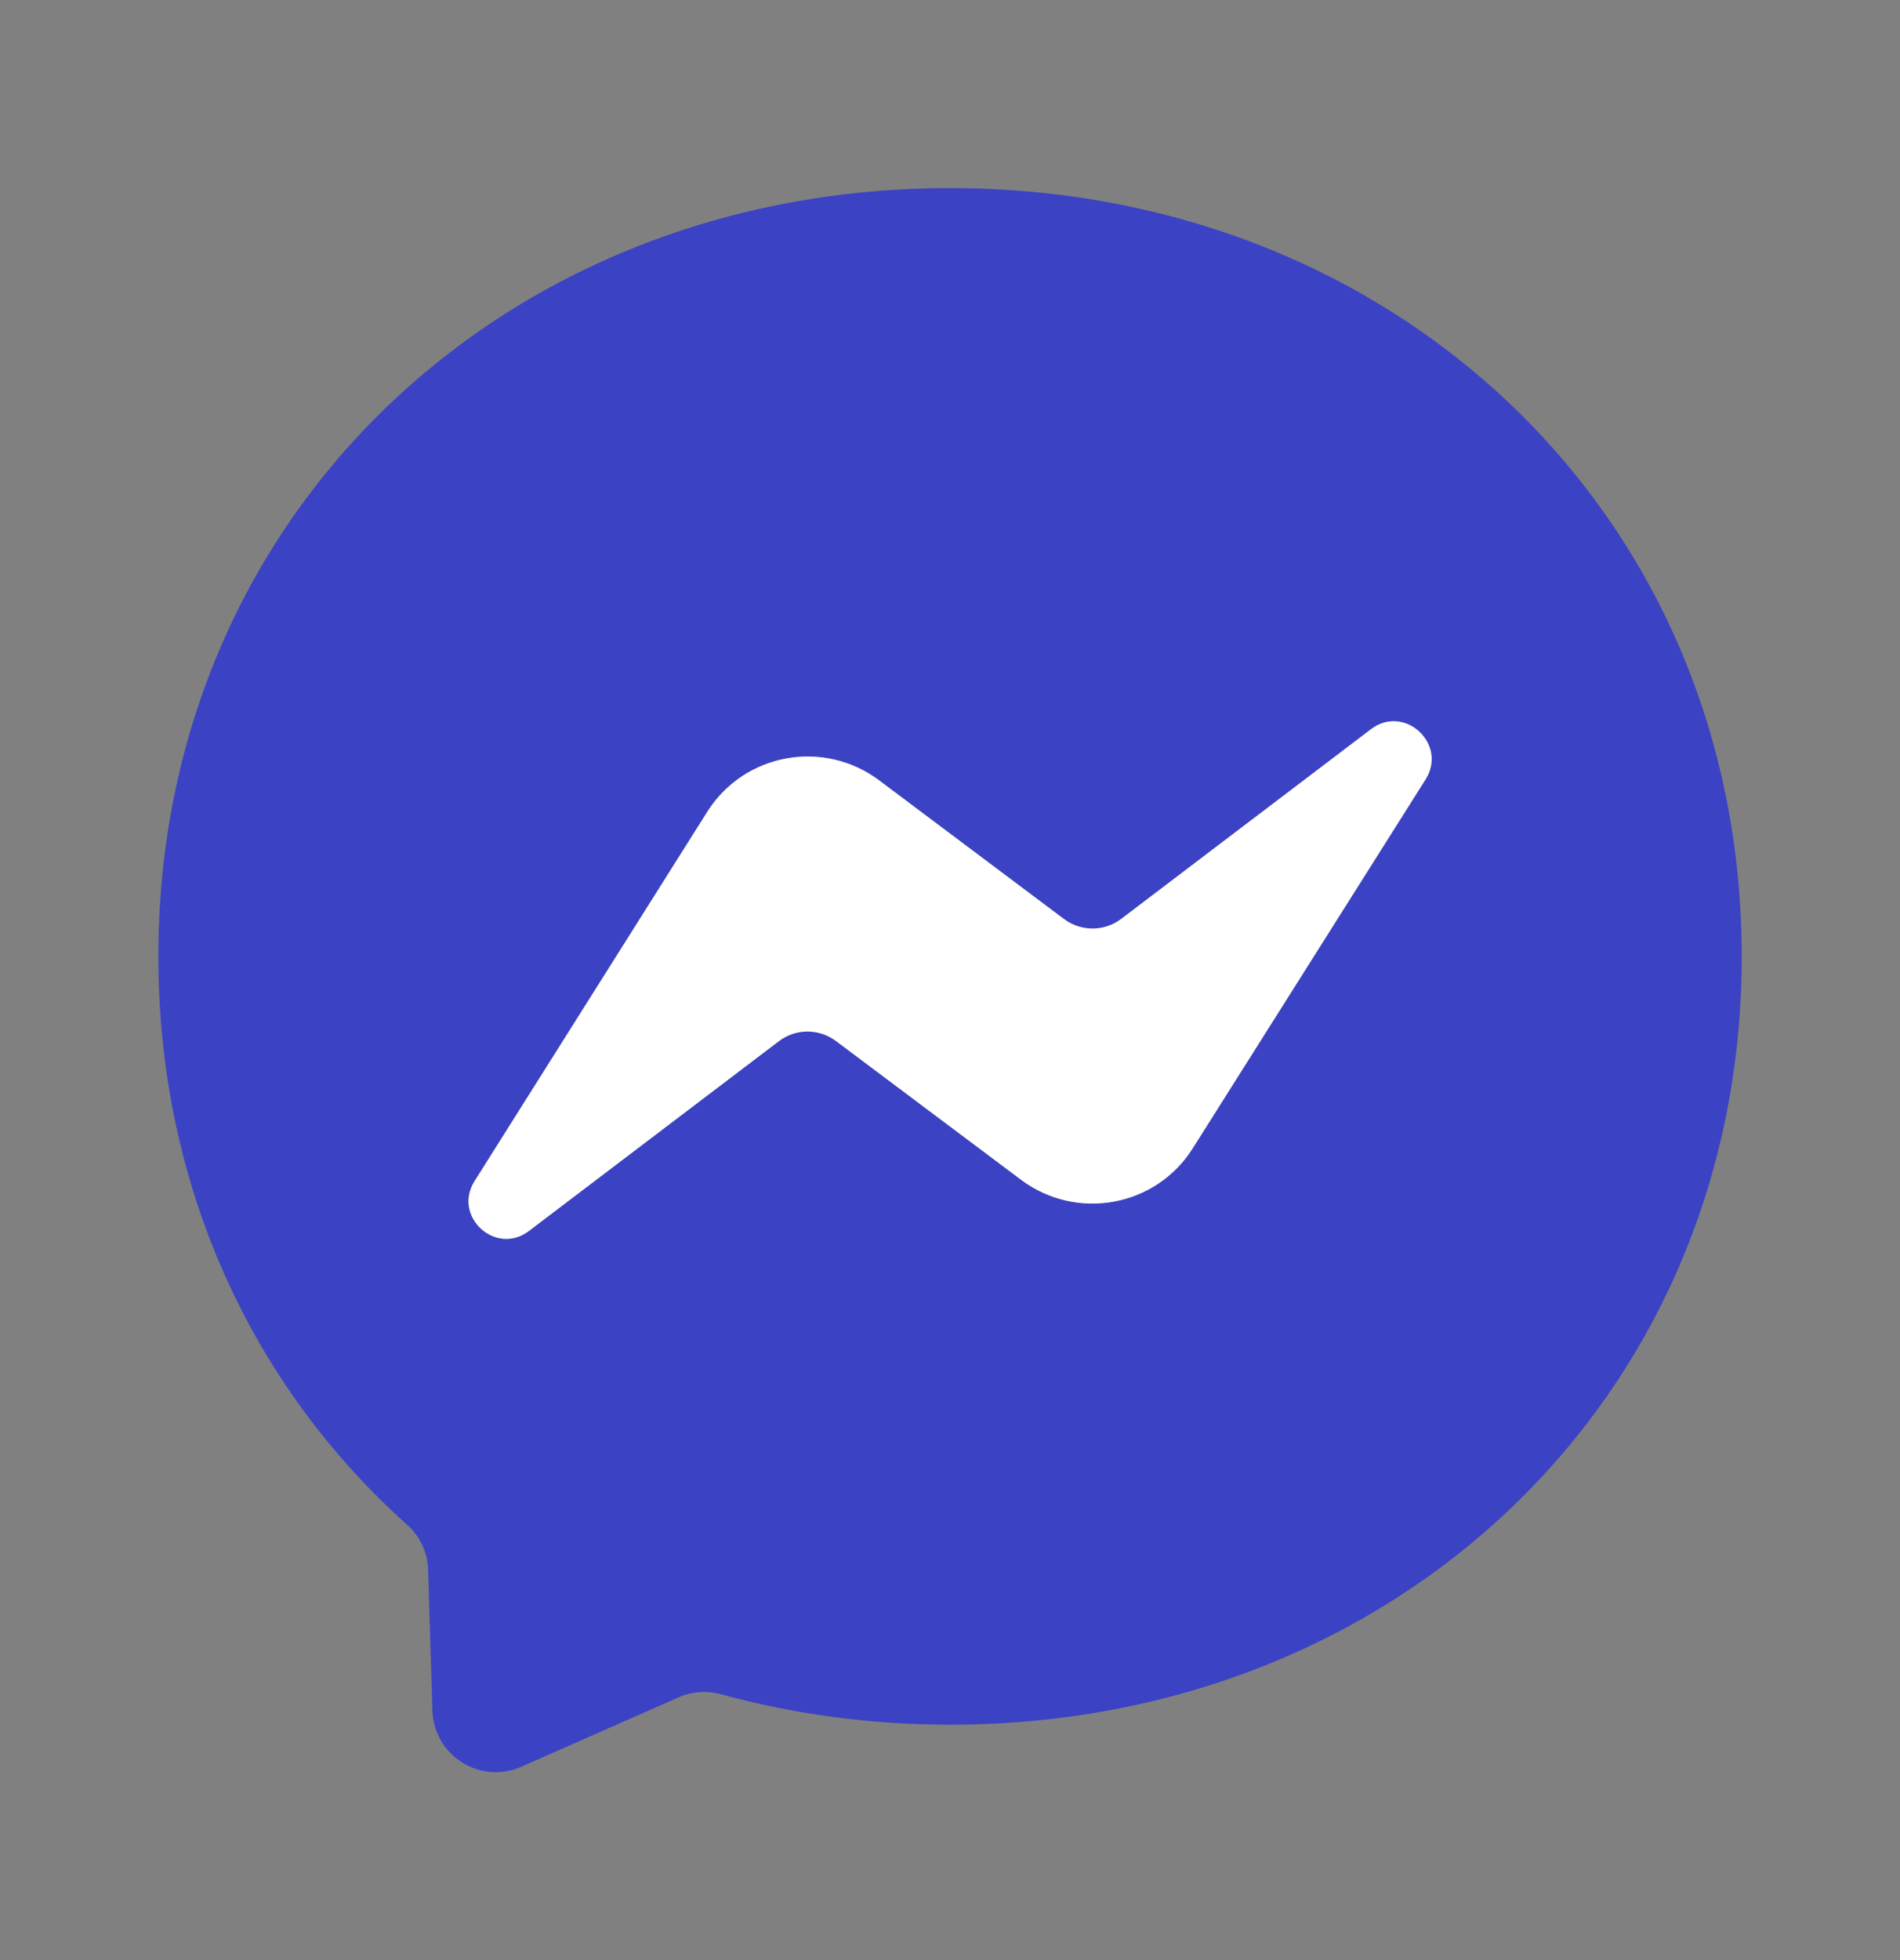<svg width="32" height="33" viewBox="0 0 32 33" fill="none" xmlns="http://www.w3.org/2000/svg">
<rect x="0" y="0" width="32" height="33" fill="#808080" stroke="none"/>
<path fill-rule="evenodd" clip-rule="evenodd" d="M2.667 16.1C2.667 8.67 8.49 3.167 16 3.167C23.51 3.167 29.334 8.673 29.334 16.103C29.334 23.534 23.51 29.037 16 29.037C14.65 29.037 13.357 28.857 12.14 28.524C11.903 28.46 11.65 28.477 11.427 28.577L8.78 29.744C8.087 30.05 7.307 29.557 7.283 28.8L7.21 26.427C7.203 26.134 7.07 25.86 6.853 25.667C4.26 23.347 2.667 19.987 2.667 16.1ZM11.91 13.67L7.994 19.883C7.617 20.48 8.35 21.15 8.91 20.723L13.117 17.53C13.4 17.313 13.794 17.313 14.08 17.527L17.197 19.863C18.134 20.563 19.467 20.32 20.09 19.33L24.011 13.12C24.384 12.523 23.651 11.85 23.09 12.277L18.884 15.47C18.601 15.687 18.207 15.687 17.921 15.473L14.804 13.136C13.867 12.437 12.534 12.68 11.91 13.67Z" fill="#3B42C4"/>
<path fill-rule="evenodd" clip-rule="evenodd" d="M7.994 19.883L11.91 13.67C12.534 12.68 13.867 12.437 14.804 13.136L17.92 15.473C18.207 15.687 18.6 15.687 18.884 15.47L23.09 12.277C23.651 11.85 24.384 12.523 24.011 13.12L20.09 19.33C19.467 20.32 18.134 20.563 17.197 19.863L14.08 17.527C13.794 17.313 13.4 17.313 13.117 17.53L8.91 20.723C8.35 21.15 7.617 20.48 7.994 19.883Z" fill="white"/>
</svg>
